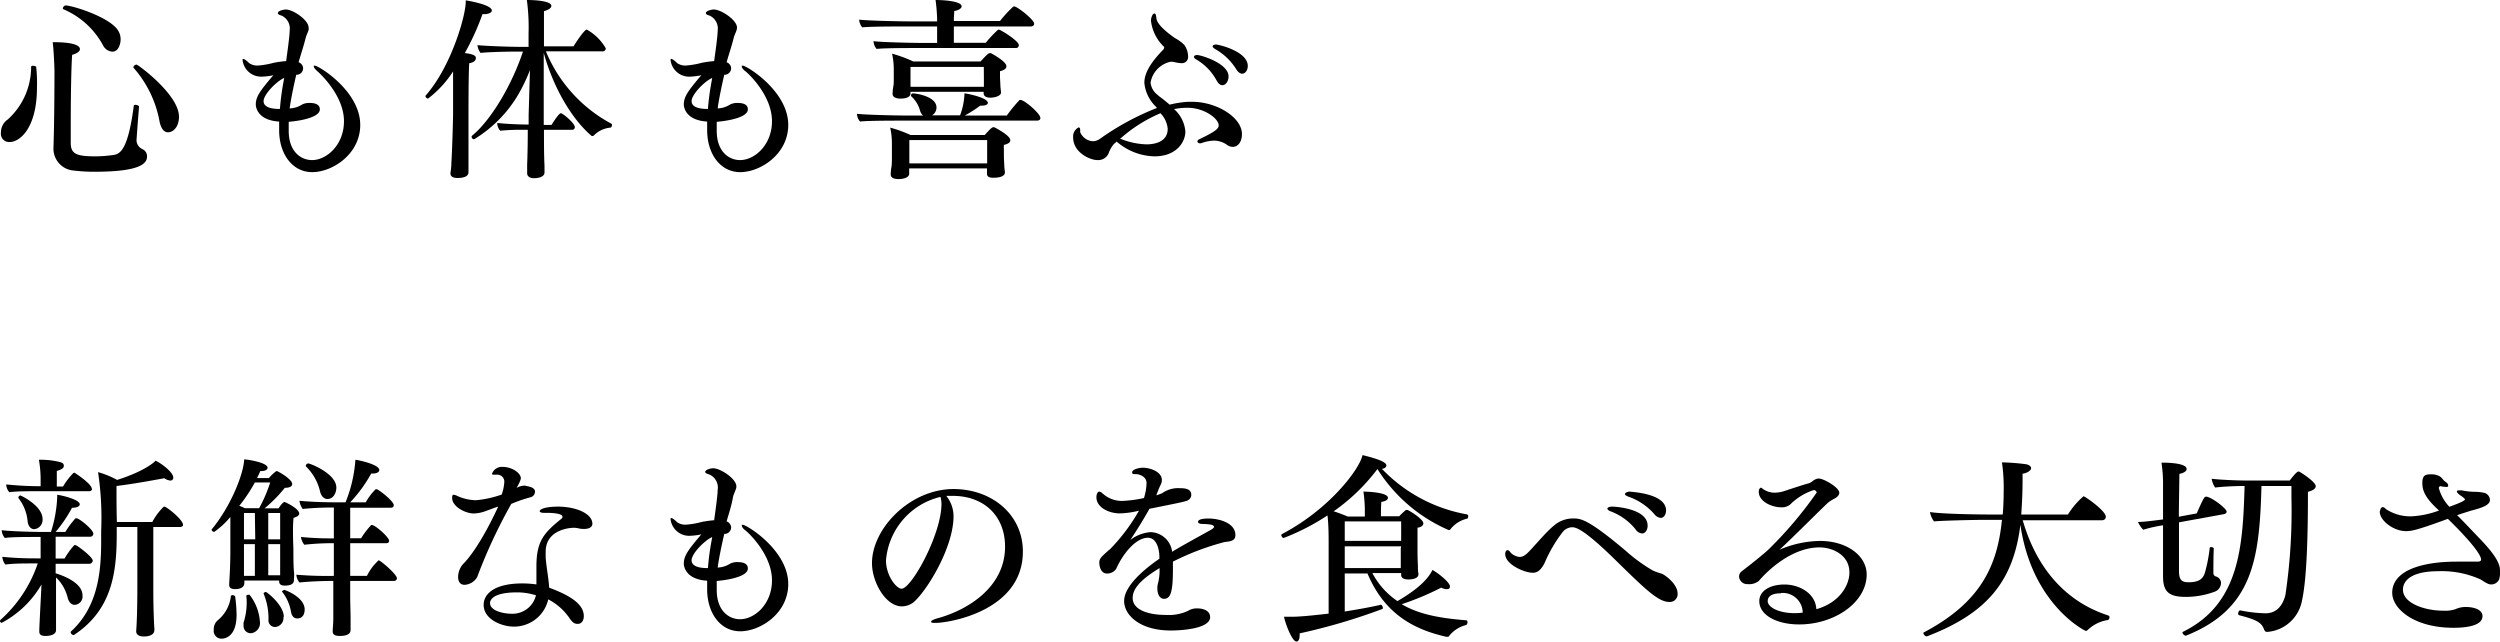 <svg xmlns="http://www.w3.org/2000/svg" viewBox="0 0 321.25 82.44"><g id="レイヤー_2" data-name="レイヤー 2"><g id="レイヤー_1-2" data-name="レイヤー 1"><path d="M4.75,11.25c0,5.17-2.18,7-3.5,7a1.06,1.06,0,0,1-1.13-1.2A2,2,0,0,1,1,15.35a9.08,9.08,0,0,0,3-6.75c0-.1.1-.15.25-.15s.38.07.4.15A18.64,18.64,0,0,1,4.75,11.25Zm7.4,10.82a21.56,21.56,0,0,1-2.63-.15A2.82,2.82,0,0,1,6.87,19V19C7,15.22,7,9.1,7,9.1c0-.4-.1-2.78-.23-3.68.73,0,3.5,0,3.5.9,0,.25-.3.53-1,.73-.15,2.17-.18,6.62-.18,9.47v1.83c0,1.4.68,1.74,3.13,1.74a16.42,16.42,0,0,0,2.45-.19c.8-.15,1.8-.75,2.52-6.3,0-.1.1-.13.23-.13s.47.1.45.25c-.13,1.43-.33,4.3-.33,4.33a1.28,1.28,0,0,0,.78,1.12,1,1,0,0,1,.57,1C18.87,21.57,16.22,22.07,12.15,22.07Zm3.35-17c0,.4-.18,1.57-1.08,1.57a1.45,1.45,0,0,1-1.17-.8,10.4,10.4,0,0,0-5.1-4.65.13.13,0,0,1-.08-.1A.45.45,0,0,1,8.42.7c.9,0,5.85,1.55,6.8,3.3A2.07,2.07,0,0,1,15.5,5.05ZM23,15c0,1.22-.67,2-1.42,2-.53,0-.9-.52-1.08-1.4A14.25,14.25,0,0,0,17.15,8.7a.09.09,0,0,1,0-.08c0-.15.23-.32.4-.32S23,12.15,23,15Z"/><path d="M46.29,16.05c0,3.77-3.59,6.07-6.17,6.07s-4.25-2.37-4.25-5.4c0-.37,0-.72,0-1.1-2.65-.15-3-1.72-3-2.2,0-1,.55-1.75,2.25-3.75a8.57,8.57,0,0,1-1.47.18,2.4,2.4,0,0,1-2.48-2.13c0-.1,0-.15.1-.15s.4.18.73.53a1.85,1.85,0,0,0,1.17.32,10.64,10.64,0,0,0,2-.35,14.38,14.38,0,0,1,1.6-.22c.12-.93.45-3.15.45-3.9A1.82,1.82,0,0,0,36.17,2c-.32-.08-.47-.2-.47-.3,0-.35.85-.48,1-.48,1,0,2.95,1.38,2.95,2.3a.83.83,0,0,1,0,.35c-.1.33-.3.7-.37,1C39,6,38.65,7,38.37,8a.85.85,0,0,1,.58.8.84.84,0,0,1-.73.8l-.15,0c-.37,1.6-.7,3.2-.85,4.33a3.15,3.15,0,0,0,1.6-.5,2,2,0,0,1,1-.2c.73,0,1.28.22,1.28.82,0,1.3-3.9,1.6-4,1.6,0,.38,0,.75,0,1.15,0,2.7,1.57,3.77,3,3.77,1.87,0,4.1-1.94,4.1-5,0-3.28-3.05-6.1-3.4-6.4s-.48-.53-.48-.65,0-.08.13-.08C40.92,8.42,46.29,11.7,46.29,16.05ZM33.87,13c0,1,1.65,1,2.1,1a32.65,32.65,0,0,1,.43-3.33l.12-.65C35.65,10.35,33.87,12.1,33.87,13Z"/><path d="M63.2,1.35c0,.27-.4.47-1,.47H62a33.26,33.26,0,0,1-2.27,5c1.25.15,1.42.4,1.42.63,0,.4-.4.6-.85.67-.1.9-.1,6.43-.1,6.43,0,.47,0,2.75,0,4.77,0,.68,0,1.32,0,1.87,0,.25,0,.65,0,.95s-.22.73-1.4.73c-.85,0-.92-.4-.92-.6v-.05S58,21.57,58,21c.12-2,.22-5.72.22-6.42l0-4.65,0-.75A13.63,13.63,0,0,1,55,12.67a.37.37,0,0,1-.33-.32.19.19,0,0,1,.05-.1C58,8.52,59.85,2,59.85.22V.05C60.12.08,63.2.6,63.2,1.35Zm15.44,14.7c0,.15-.07.32-.2.35a3.4,3.4,0,0,0-2.12,1,.29.29,0,0,1-.18.08s-.07,0-.1,0C73.7,15.52,71.2,11.6,69.87,6.8c0,3.75,0,8,0,8v1.25h1c.23-.37.95-1.5,1.2-1.5s1.8,1.28,1.8,1.8a.34.34,0,0,1-.37.33H69.9c0,1.42,0,3.34.07,4.62,0,.25,0,.55,0,.85,0,.72-1.15.75-1.33.75-.62,0-.9-.28-.9-.63v-.05s0-.52,0-1.1c.05-1.14.08-3,.08-4.44H67a24.75,24.75,0,0,0-2.72.12,1.44,1.44,0,0,1-.38-1c.8.1,2.6.2,3.73.2h.3c0-.6,0-1.05,0-1.25L68.1,9a22.1,22.1,0,0,1-1.58,3.28,16.51,16.51,0,0,1-5.6,5.62.34.34,0,0,1-.32-.32.21.21,0,0,1,.07-.15c2.3-1.88,5-6.23,6.53-10.8h-1c-.9,0-3.4.05-4.45.17a2.06,2.06,0,0,1-.4-1c1.12.12,4.27.22,5.42.22h1.15V4.3A26.12,26.12,0,0,0,67.7,0c1.2,0,3.15.15,3.15.75,0,.25-.28.5-.95.68,0,.55,0,2.37,0,4.52h3.8c.15-.25,1.37-2.15,1.7-2.15A6.42,6.42,0,0,1,77.84,6.2a.39.39,0,0,1-.45.4H70.15a18.57,18.57,0,0,0,8.42,9.3C78.62,15.92,78.64,16,78.64,16.05Z"/><path d="M101.29,16.05c0,3.77-3.59,6.07-6.17,6.07s-4.25-2.37-4.25-5.4c0-.37,0-.72,0-1.1-2.65-.15-3-1.72-3-2.2,0-1,.55-1.75,2.25-3.75a8.57,8.57,0,0,1-1.47.18,2.4,2.4,0,0,1-2.48-2.13c0-.1,0-.15.1-.15s.4.18.73.53a1.85,1.85,0,0,0,1.17.32,10.64,10.64,0,0,0,2-.35,14.38,14.38,0,0,1,1.6-.22c.12-.93.45-3.15.45-3.9A1.82,1.82,0,0,0,91.17,2c-.32-.08-.47-.2-.47-.3,0-.35.85-.48,1-.48,1,0,3,1.38,3,2.3a.83.83,0,0,1-.05.35c-.1.33-.3.7-.37,1C94,6,93.65,7,93.37,8a.85.85,0,0,1,.58.8.84.84,0,0,1-.73.8l-.15,0c-.37,1.6-.7,3.2-.85,4.33a3.15,3.15,0,0,0,1.6-.5,2,2,0,0,1,1-.2c.73,0,1.28.22,1.28.82,0,1.3-3.9,1.6-4,1.6,0,.38,0,.75,0,1.15,0,2.7,1.57,3.77,3,3.77,1.87,0,4.1-1.94,4.1-5,0-3.28-3-6.1-3.4-6.4s-.48-.53-.48-.65,0-.08.13-.08C95.92,8.42,101.29,11.7,101.29,16.05ZM88.87,13c0,1,1.65,1,2.1,1a32.65,32.65,0,0,1,.43-3.33l.12-.65C90.65,10.35,88.87,12.1,88.87,13Z"/><path d="M133.69,15.17c0,.23-.2.33-.45.33h-17c-1.22,0-4.89,0-5.72.12a1.59,1.59,0,0,1-.4-1c.85.13,5,.23,6.77.23h1.73a1.31,1.31,0,0,1-.38-.58,3.86,3.86,0,0,0-1.17-1.92.19.19,0,0,1,0-.13.25.25,0,0,1,.27-.22c.3,0,3,.35,3,1.82a1.18,1.18,0,0,1-.57,1h3.6a9,9,0,0,0,.57-2.83c.68.1,3,.6,3,1.23,0,.2-.27.35-.7.35a.93.93,0,0,1-.27,0,16.82,16.82,0,0,1-2,1.28h5.4a20.58,20.58,0,0,1,1.64-2,.24.24,0,0,1,.13,0C131.57,12.8,133.69,14.57,133.69,15.17Zm-.8-12.12c0,.22-.2.35-.45.35h-9.87V5.5h4.1a14.59,14.59,0,0,1,1.58-1.68.44.44,0,0,1,.15,0c.15,0,2.52,1.4,2.52,2a.36.36,0,0,1-.4.35h-12.3c-1.22,0-4.75,0-5.57.12a1.59,1.59,0,0,1-.4-1c.85.13,4.87.23,6.62.23h1.55V3.4h-3.9c-1.22,0-4.9,0-5.72.12a1.73,1.73,0,0,1-.4-1c.85.13,5,.23,6.77.23h3.25V2.4a23.81,23.81,0,0,0-.2-2.4c.88,0,3.35.12,3.35.82,0,.23-.32.48-.95.6,0,.28-.05.73-.05,1.28h5.93A16,16,0,0,1,130.17.88a.32.32,0,0,1,.15-.06C130.7.82,132.89,2.52,132.89,3.05Zm-3.07,15c0,.25-.28.45-.82.57a5.08,5.08,0,0,0,0,.68v.65c0,.54.05,1.14.05,1.34s.08.75.08.83v.05c0,.17-.1.67-1.5.67-.53,0-.8-.15-.8-.5,0-.07,0-.42,0-.7h-10v.18c0,.12,0,.42,0,.52v0c0,.37-.52.67-1.37.67-.63,0-1-.2-1-.57v-.08s0-.42.08-.82.07-1.25.07-1.65V18.4a9.24,9.24,0,0,0-.22-2,16.45,16.45,0,0,1,2.62.95h9.53c.62-.7.92-1,1.1-1a.32.32,0,0,1,.12,0C128.27,16.6,129.82,17.47,129.82,18Zm-.5-9.5c0,.25-.28.47-.82.6,0,.27,0,.72,0,.72,0,.25.05.9.05,1.13s.08.75.08.82v.08c0,.42-.8.65-1.35.65s-.88-.2-.88-.55V11.8H117V12c0,.55-.75.67-1.3.67s-1-.2-1-.57V12s0-.42.08-.82.07-.73.07-1.13V8.9a9.24,9.24,0,0,0-.22-2,16.07,16.07,0,0,1,2.72,1H126c.83-.9,1-1.07,1.23-1.07a.2.2,0,0,1,.1,0S129.32,7.87,129.32,8.5ZM126.85,18h-10c0,.85,0,2.22,0,2.22V21h10c0-.3,0-.72,0-.95Zm-.43-9.4H117c0,.8,0,1.82,0,1.82s0,.48,0,.73h9.43V11c0-.17,0-.47,0-.82Z"/><path d="M159.59,17.22c0,1-.5,1.65-1.17,1.65a1.26,1.26,0,0,1-.77-.27,2.92,2.92,0,0,0-1.68-.53,5,5,0,0,0-1.52.3.8.8,0,0,1-.23.05c-.22,0-.35-.12-.35-.25s.1-.22.33-.32c2.09-1,2.4-1.35,2.4-1.75,0-.85-1.83-2.25-4-2.25a8.46,8.46,0,0,0-1.73.17,4.32,4.32,0,0,1,1.45,2.88c0,1.37-1.17,3.19-3.95,3.19a7.63,7.63,0,0,1-4.87-1.89l-.38.32a4,4,0,0,0-.6,1,1.45,1.45,0,0,1-1.5,1.05c-1,0-3.12-1-3.12-2.9a1.32,1.32,0,0,1,.7-1.3c.12,0,.2.1.2.3a.51.51,0,0,1,0,.2s0,.08,0,.1a1.89,1.89,0,0,0,1.65,1.18,1.63,1.63,0,0,0,.85-.28,33.91,33.91,0,0,1,7.37-4l-.2-.23a4.83,4.83,0,0,1-1.42-3c0-.92.42-2.2,2.37-4.2a.59.59,0,0,0,.18-.32c0-.05,0-.1-.05-.13a5.5,5.5,0,0,1-1.65-3.32c0-.43.22-.93.42-.93s.23.18.28.63c.1.82,1.45,1.87,2.37,2.52a5,5,0,0,1,1.23.9,2.66,2.66,0,0,1,.47,1.43.8.8,0,0,1-.82.9A3.84,3.84,0,0,1,151,8a2.24,2.24,0,0,0-.55-.07,3.3,3.3,0,0,0-2.6,2.67,2.21,2.21,0,0,0,.85,1.55c.25.25.62.48.92.73s.45.37.68.57a12.52,12.52,0,0,1,2.4-.37h.4C156.35,13.05,159.59,15.1,159.59,17.22Zm-9.54-.67a3.3,3.3,0,0,0-.93-2,18.73,18.73,0,0,0-5.2,3.3s.08,0,.1,0a9.62,9.62,0,0,0,3.3.7C147.82,18.55,150.05,18.5,150.05,16.55Zm7.82-6.73c0,.6-.35,1.13-.8,1.13-.25,0-.5-.18-.75-.63a6.93,6.93,0,0,0-2.55-2.65c-.25-.12-.35-.27-.35-.37s.15-.23.4-.23C154.35,7.07,157.87,8.15,157.87,9.82Zm2.47-1.35c0,.55-.32,1-.72,1-.25,0-.53-.18-.78-.6a7.54,7.54,0,0,0-2.67-2.55c-.25-.15-.35-.28-.35-.38s.18-.22.43-.22C156.77,5.75,160.34,6.65,160.34,8.47Z"/><path d="M12,68.6a.42.42,0,0,1-.47.37H7.15v2.8H8.3a9.34,9.34,0,0,1,1.25-1.72.3.3,0,0,1,.15,0c.2,0,2.22,1.52,2.22,2a.46.46,0,0,1-.47.4H7.15v1.22c.25.08,3.45,1,3.45,2.83a1.07,1.07,0,0,1-1,1.22c-.35,0-.73-.25-.9-.9a5.35,5.35,0,0,0-1.5-2.62v3.07c0,.82,0,2,0,2.32s0,.93,0,1.38c0,.75-1.22.75-1.37.75-.6,0-.78-.23-.78-.55V81c0-.55.28-5.64.28-5.89a12.84,12.84,0,0,1-5.1,4.92A.25.25,0,0,1,0,79.82a.25.25,0,0,1,.1-.2A16.94,16.94,0,0,0,4.85,72.4H4.17c-.8,0-2.67,0-3.47.15a1.72,1.72,0,0,1-.4-1,40.09,40.09,0,0,0,4.22.2h.7V69H4.37c-.85,0-2.95,0-3.75.13a1.71,1.71,0,0,1-.4-1c.85.12,3.58.22,4.78.22H6.55a16.76,16.76,0,0,0,.8-4.5v-.27c.62.07,2.9.62,2.9,1.22,0,.25-.33.45-1,.45a17.24,17.24,0,0,1-2.1,3.1H8.4A11.35,11.35,0,0,1,9.7,66.6c.05,0,.07,0,.12,0C10.12,66.55,12,68.05,12,68.6Zm-.17-5.78c0,.2-.18.3-.4.3H4.65c-.85,0-2.65,0-3.45.13a1.59,1.59,0,0,1-.4-1,44,44,0,0,0,4.42.23v-1A14.76,14.76,0,0,0,5,59.08h.25a9.83,9.83,0,0,1,2.35.27c.37.1.6.17.6.5s-.28.47-.9.67c0,.58,0,1.53,0,2H8.1a8.85,8.85,0,0,1,1.32-1.73c.05,0,.08-.05.13-.05S11.8,62.17,11.8,62.82ZM5.47,66.7A1.2,1.2,0,0,1,4.4,68c-.45,0-.78-.4-.85-1a5.66,5.66,0,0,0-1.18-3,.15.15,0,0,1,0-.1.27.27,0,0,1,.27-.23C2.77,63.72,5.47,65,5.47,66.7Zm18.05.75c0,.17-.18.27-.43.27H19.7v7.4c0,1.45,0,2.73.09,4.82,0,.25.05.7.05,1,0,.83-1.12.85-1.34.85-.73,0-1-.3-1-.67v-.05c.08-.88.15-2.95.15-5.95v-7.4H15v.88c0,4.92-.57,9.75-5.5,13a.1.1,0,0,1-.07,0,.42.42,0,0,1-.35-.35.1.1,0,0,1,0-.07C12.6,78,13,73.47,13,69.52v-1.3a39.45,39.45,0,0,0-.4-7.55,11.49,11.49,0,0,1,2.45,1c3.77-1.2,4.87-2.4,4.95-2.47.87.42,2.27,1.52,2.27,2.17a.36.36,0,0,1-.4.38,1.52,1.52,0,0,1-.75-.3c-2,.37-4.12.75-6.15,1,0,1.28,0,3.28.05,4.63h4.55A7.79,7.79,0,0,1,21,65.15a.24.24,0,0,1,.13-.05C21.39,65.1,23.52,66.77,23.52,67.45Z"/><path d="M38.45,66c0,.2-.23.4-.73.55a16.62,16.62,0,0,0-.07,1.75c0,1.08.05,2.18.05,2.18,0,.9,0,2.25.07,2.9s0,.85,0,1.15-.12.72-1.17.72c-.55,0-.73-.22-.73-.55v-.1H31.4v.3c0,.28-.13.8-1.2.8-.48,0-.75-.15-.75-.55V75s.15-2.1.15-4.1l0-3.22c0-.45,0-.88,0-1.25a10.63,10.63,0,0,1-2.07,1.92c-.15,0-.33-.15-.33-.25a.1.1,0,0,1,0-.07c2.48-3,4.1-7.13,4.18-9,.37,0,3,.4,3,1.07,0,.25-.3.43-.78.43h-.15c-.12.3-.27.6-.42.9h1.52a6.43,6.43,0,0,1,.93-.88.1.1,0,0,1,.07,0s.08,0,.1,0c.55.28,1.9,1.1,1.9,1.65,0,.23-.22.48-.9.48H36.6A17.7,17.7,0,0,1,34,65.32h1.8c.52-.82.75-.82.77-.82S38.45,65.32,38.45,66ZM30.4,79c0,2.89-1.55,3.07-1.93,3.07a1,1,0,0,1-1-1.15A1.5,1.5,0,0,1,28,79.69a4.65,4.65,0,0,0,1.67-3.12s.1-.1.2-.1.33.08.35.18A18.87,18.87,0,0,1,30.4,79Zm2.35-17a21,21,0,0,1-2,3,4.43,4.43,0,0,1,.7.3h1.85A18.38,18.38,0,0,0,34.72,62Zm0,3.92H31.35V69.3H32.8Zm0,4H31.35v1.55c0,.93,0,1.88,0,2.4V74h1.4Zm-.55,11.45a.92.92,0,0,1-.9-1,1.57,1.57,0,0,1,0-.37,8.34,8.34,0,0,0,.4-2.5c0-.3,0-.6-.05-.92v0c0-.1.15-.15.27-.15a.3.3,0,0,1,.15,0,6.28,6.28,0,0,1,1.33,3.47A1.31,1.31,0,0,1,32.25,81.37Zm4.22-2.1a1.16,1.16,0,0,1-1.07,1.3.85.85,0,0,1-.85-.95V79.4a8.31,8.31,0,0,0-.63-3.13v0c0-.1.18-.2.3-.2S36.47,77.75,36.47,79.27ZM36,65.92H34.47V69.3H36Zm0,4H34.47v4H36c0-.25,0-.52,0-.77,0-.65,0-1.38,0-2.4Zm3.15,8.4c0,.43-.15,1.15-.95,1.15-.4,0-.7-.27-.8-.82A5.68,5.68,0,0,0,36.22,76s0,0,0,0,.22-.2.32-.2h0C37.42,76.1,39.15,77,39.15,78.32ZM51,74.3c0,.17-.1.35-.4.35H45v1.9c0,1,.05,2.24.05,2.85s0,1.39,0,1.57c0,.7-1,.75-1.37.75-.68,0-.93-.2-.93-.6v-.05c0-.2.08-1,.08-1.55s0-2.32,0-3.2V74.65h-.15c-1.2,0-3,.07-4.2.2a1.78,1.78,0,0,1-.4-1v0A47.28,47.28,0,0,0,42.9,74V69.8a32.82,32.82,0,0,0-3.8.2,2.18,2.18,0,0,1-.43-1v0a39,39,0,0,0,4.23.18V65.22h0a37.46,37.46,0,0,0-4,.18,2.22,2.22,0,0,1-.42-1.05c1,.1,2.67.2,4.92.2h1a17.71,17.71,0,0,0,1.27-5.47c.18,0,3.07.57,3.07,1.32,0,.25-.3.45-.87.45h-.17A18.07,18.07,0,0,1,45,64.55h2a7.08,7.08,0,0,1,1.27-1.68s.05,0,.1,0a.08.08,0,0,1,.08,0c.57.3,2.15,1.57,2.15,2.05,0,.17-.1.32-.38.32H45v3.93H46.4a10.41,10.41,0,0,1,1.3-1.7.14.14,0,0,1,.09,0C48.12,67.4,50,69,50,69.5c0,.15-.1.3-.35.3H45V74h2.15a6.82,6.82,0,0,1,1.5-2C48.89,72,51,73.8,51,74.3ZM43.22,62.65c0,.72-.4,1.47-1.15,1.47-.42,0-.75-.32-.92-.87a6.6,6.6,0,0,0-1.85-3.33.1.1,0,0,1,0-.1.34.34,0,0,1,.3-.27C39.87,59.55,43.22,60.87,43.22,62.65Z"/><path d="M68.75,63.2a.76.76,0,0,1-.58.7,17.76,17.76,0,0,0-2.47.85,66.86,66.86,0,0,0-4.38,9.4,2,2,0,0,1-1.62,1c-.45,0-.83-.28-.83-1a2.53,2.53,0,0,1,.68-1.72c.35-.33,2.1-2.2,4.47-7.33-.5.15-.92.33-1.55.55a4.62,4.62,0,0,1-1.62.33c-1,0-2.75-.85-2.75-2,0-.33.07-.4.2-.4a1.33,1.33,0,0,1,.47.15,6,6,0,0,0,2.38.55,13.56,13.56,0,0,0,3.32-.73A6.05,6.05,0,0,0,64.8,62a.9.9,0,0,0-1-1,1.51,1.51,0,0,0-.3,0,.68.68,0,0,0-.12,0,.13.13,0,0,1-.15-.15,1.36,1.36,0,0,1,1.42-.85c1.08,0,2.28.75,2.28,1.47,0,0,0,.28-.55,1.23a2.12,2.12,0,0,1,1.1-.3C67.62,62.5,68.75,62.5,68.75,63.2Zm7.37,4.1c0,.5-.53.67-1.08.67a2.76,2.76,0,0,1-.67-.07,2.73,2.73,0,0,0-.67-.08c-.18,0-3.58.1-3.58,3.08,0,.25,0,.5,0,.77.1,1.25.38,2.68.45,3.85,3,1.1,4.45,2.25,4.45,3.65,0,.62-.32,1-.78,1s-.72-.22-1.14-.85a7.37,7.37,0,0,0-2.65-2.3,4.5,4.5,0,0,1-4.43,3.5c-1.5,0-3.87-.9-3.87-2.8,0-1.27,1.17-2.75,5-2.75a12.74,12.74,0,0,1,1.78.13c0-.6,0-1.48,0-2.33,0-3.27,1-4.32,3.2-6.1a.33.33,0,0,0,.15-.27c0-.48-1.68-.5-2-.5h-.43c-.32,0-.5-.1-.5-.23s.38-.57,2.45-.57C74.29,65.15,76.12,66.1,76.12,67.3Zm-9.67,8.82c-3.4,0-3.48,1.18-3.48,1.38,0,.87,1.4,1.37,2.9,1.37a3.1,3.1,0,0,0,3-2.37A7.92,7.92,0,0,0,66.45,76.12Z"/><path d="M101.29,75.05c0,3.77-3.59,6.07-6.17,6.07s-4.25-2.37-4.25-5.4c0-.37,0-.72,0-1.1-2.65-.15-3-1.72-3-2.2,0-1,.55-1.75,2.25-3.75a8.57,8.57,0,0,1-1.47.18,2.4,2.4,0,0,1-2.48-2.13c0-.1,0-.15.1-.15s.4.18.73.53a1.85,1.85,0,0,0,1.17.32,10.64,10.64,0,0,0,2-.35,14.38,14.38,0,0,1,1.6-.22c.12-.93.45-3.15.45-3.9a1.82,1.82,0,0,0-1.13-2c-.32-.08-.47-.2-.47-.3,0-.35.85-.48,1-.48,1,0,3,1.38,3,2.3a.83.83,0,0,1-.05.35c-.1.33-.3.7-.37,1C94,65,93.65,66,93.37,67a.85.85,0,0,1,.58.8.84.84,0,0,1-.73.8l-.15,0c-.37,1.6-.7,3.2-.85,4.33a3.15,3.15,0,0,0,1.6-.5,2,2,0,0,1,1-.2c.73,0,1.28.22,1.28.82,0,1.3-3.9,1.6-4,1.6,0,.38,0,.75,0,1.15,0,2.7,1.57,3.77,3,3.77,1.87,0,4.1-1.94,4.1-5,0-3.28-3-6.1-3.4-6.4s-.48-.53-.48-.65,0-.08.13-.08C95.92,67.42,101.29,70.7,101.29,75.05ZM88.87,72c0,1,1.65,1,2.1,1a32.65,32.65,0,0,1,.43-3.33l.12-.65C90.65,69.35,88.87,71.1,88.87,72Z"/><path d="M131.44,70.87c0,7.67-9.54,9.17-11.19,9.17-.4,0-.6,0-.6-.15s.3-.3,1-.49c3.8-1.08,8.5-4,8.5-9.15,0-4-2.75-6.53-6.72-6.53h-.28c-.17,0-.35,0-.55,0a4.19,4.19,0,0,1,.93,2.6c0,3.85-3.1,9.05-4.85,10.8a2.49,2.49,0,0,1-1.78.8c-2.1,0-3.85-3.13-3.85-5.55,0-4.48,4.9-9.53,10.5-9.53C127.57,62.87,131.44,66.2,131.44,70.87ZM113.85,72c0,2,1.35,3.65,2,3.65,1.28,0,5.13-7,5.13-10.9a3.26,3.26,0,0,0-.13-.9A9.15,9.15,0,0,0,113.85,72Z"/><path d="M158.75,68.77c0,.78-.75.8-1.38.88a33.16,33.16,0,0,0-6.65,2.52c0,.3,0,.63,0,1,0,2.9-.3,3.78-1.15,3.78-.45,0-.85-.43-.85-1.38a2,2,0,0,1,.07-.57A6.57,6.57,0,0,0,149,73c-2.13,1.3-3.45,2.5-3.45,3.83,0,1.55,2,2.19,4.3,2.19a5.83,5.83,0,0,0,2.8-.52,2.11,2.11,0,0,1,1.2-.32c.87,0,1.65.34,1.65,1.12,0,1.55-3.93,1.72-5.05,1.72-4,0-6-2-6-3.79s2.23-3.85,4.53-5.43l0-.37c-.05-1.18-.5-2.33-1.47-2.33-1.53,0-3.2,2-4.08,4a1.41,1.41,0,0,1-1.17.6c-.95,0-1-1.25-1-1.4,0-.48.2-.7,1.08-1.48.12-.12.27-.22.35-.3a24,24,0,0,0,3.67-4.9,10.92,10.92,0,0,1-2.47.35c-1.4,0-3-.77-3-2.07,0-.5.2-.73.38-.73a.71.71,0,0,1,.37.2,3.71,3.71,0,0,0,2.48,1A16.08,16.08,0,0,0,147,64a7.13,7.13,0,0,0,.33-1.92c0-.9-1-1.15-1.33-1.15h-.15c-.17,0-.37,0-.37-.23,0-.42,1-.6,1.35-.6,1,0,2.47.53,2.47,1.58a1.36,1.36,0,0,1-.07.42c-.1.25-.23.48-.33.73l-.32.82a7,7,0,0,0,.75-.27,3.54,3.54,0,0,1,2.25-.65c.75,0,1.5.1,1.5.87a.78.78,0,0,1-.38.65c-.22.15-.25.18-5,1.13-.78,1.42-1.7,2.87-2.45,4a4.89,4.89,0,0,1,2.57-1,2.87,2.87,0,0,1,2.78,2.38l0,.15c1.4-.85,3.53-2,4.95-2.8.28-.15.45-.3.45-.38,0-.27-.35-.37-1.45-.4-.42,0-.6-.12-.6-.27s.13-.43,1.35-.43S158.75,67.12,158.75,68.77Z"/><path d="M186.39,68a.24.24,0,0,1-.22.12A20.31,20.31,0,0,1,177,60.27h0a24.77,24.77,0,0,1-5.62,5.43c.62.2,1.27.45,1.8.67h2.2v-1a17.83,17.83,0,0,0-.18-2.2c.28,0,3.15.07,3.15.8,0,.22-.27.45-.85.52-.05.63-.05,1.48-.05,1.85h2.35a8.67,8.67,0,0,1,.85-.8.15.15,0,0,1,.13,0,.23.23,0,0,1,.12,0c.23.1,2,1.15,2,1.72,0,.25-.25.48-.75.55,0,.33,0,.7,0,1.08,0,.7,0,1.32,0,1.32,0,.35,0,1.75.05,2.38,0,.42,0,.8.07,1.1v.1c0,.67-1.15.67-1.3.67-.65,0-.92-.25-.92-.57v-.25h-3.7a9.87,9.87,0,0,0,3.22,3.6c2.65-1.53,3.95-2.85,4.5-4,.75.4,2.25,1.6,2.25,2.12,0,.28-.2.35-.43.35a1.53,1.53,0,0,1-.69-.2,35.49,35.49,0,0,1-5.08,2.13c2.35,1.4,5.25,1.82,8.32,2.07.08,0,.13.12.13.22a.47.47,0,0,1-.15.38,4,4,0,0,0-2.2,1.4c0,.1-.15.12-.28.12h-.07c-4-.9-7.9-2.79-10.15-8.14H172.8v4.89c1.57-.25,3.2-.54,4.65-.87.1,0,.25.25.25.4a.14.14,0,0,1-.08.15A78,78,0,0,1,167,81.39a1.83,1.83,0,0,1,0,.33c0,.42-.17.72-.4.72-.6,0-1.52-2.57-1.6-3.19.33,0,.75,0,1.13,0,1.1,0,3.3-.25,4.6-.4V70c0-1,0-2.62-.15-3.77a28.79,28.79,0,0,1-5.63,2.9c-.14,0-.3-.2-.3-.38a.13.13,0,0,1,.08-.12c6.15-3.23,10-8.38,10.35-10.15,2.8.67,3.07,1.1,3.07,1.32s-.2.4-.57.45a19.91,19.91,0,0,0,10.94,5.85.23.23,0,0,1,.15.23c0,.15-.07.3-.15.32A3.76,3.76,0,0,0,186.39,68Zm-6.34-1H172.8v2.5h7.25Zm0,3.2H172.8V73H180c0-.43,0-2.23,0-2.53Z"/><path d="M215.57,76.25a1,1,0,0,1-1.08,1.1c-1.42,0-3.17-1.73-6.92-5.4-4.2-4.13-5.15-4.2-5.57-4.2a1.63,1.63,0,0,0-1.2.62,18.12,18.12,0,0,0-2.33,4c-.52,1-1,1.23-1.5,1.23-1.1,0-3.55-1.08-3.55-2.4,0-.25.1-.5.28-.5s.27.1.45.35a1.86,1.86,0,0,0,1.17.52,1.38,1.38,0,0,0,.78-.35c.57-.42,2.37-2.7,3.6-3.7a3.78,3.78,0,0,1,2.4-.9c1,0,1.87,0,6.8,4.15a20.94,20.94,0,0,0,3.47,2.53,7.17,7.17,0,0,0,1.17.42C214.17,74,215.57,75.15,215.57,76.25Zm-3.85-8.7c0,.55-.3,1-.72,1a1.12,1.12,0,0,1-.83-.53A7.47,7.47,0,0,0,207,65.72c-.3-.1-.45-.25-.45-.37s.22-.25.62-.25S211.72,65.35,211.72,67.55Zm2.37-2c0,.55-.27,1-.7,1a1.2,1.2,0,0,1-.82-.5,7.86,7.86,0,0,0-3.32-2.23c-.33-.12-.45-.25-.45-.35s.3-.3.62-.3C209.57,63.22,214.09,63.37,214.09,65.6Z"/><path d="M231.2,80.24c-2.85,0-5.13-1.17-5.13-3,0-1.25,1.28-2.13,3.23-2.13s4,1.15,4.1,3.17c3-.84,4.25-3.09,4.25-4.72,0-2.3-2.25-3.22-3.83-3.22-3.62,0-6.75,3.05-7.82,4.32a2,2,0,0,1-1.4.4,1.05,1.05,0,0,1-1.13-.95.87.87,0,0,1,.3-.67c1.65-1.25,3.18-2.53,3.45-2.8a51.14,51.14,0,0,0,6.23-7.35v0a.41.41,0,0,0-.38-.32,7.77,7.77,0,0,0-2.82,1.65,1.63,1.63,0,0,1-1.33.57c-1.3,0-2.92-.77-2.92-2,0-.45.27-.53.3-.53s.2.15.4.28a2.62,2.62,0,0,0,1.37.37,4.46,4.46,0,0,0,1.4-.27c.85-.28,2.2-.73,3-.95.28-.08.5-.35.78-.48a1.14,1.14,0,0,1,.45-.12c.67,0,2.65,1.17,2.65,1.82,0,.3-.25.6-.75.83a4.81,4.81,0,0,0-.75.5c-2.2,2.12-4.5,4.45-6.18,6a13.57,13.57,0,0,1,5.2-1.13c3.43,0,6,1.88,6,4.33C239.84,77.47,235.67,80.24,231.2,80.24Zm-2.35-4c-1.45,0-1.7.6-1.7,1,0,.78,1.4,1.55,3.45,1.55a7.22,7.22,0,0,0,1.05-.07A2.57,2.57,0,0,0,228.85,76.2Z"/><path d="M271.07,79.32a.43.43,0,0,1-.18.35A4.78,4.78,0,0,0,268.22,81a.32.32,0,0,1-.2.07c-.1,0-6.92-3.39-8.4-13.64-.9,7.42-4.47,11.45-12,14.34l-.07,0c-.18,0-.4-.28-.4-.43a.1.1,0,0,1,.05-.07c7.4-3.9,9.47-8.65,10.05-14.47H255c-1.2,0-5.6.1-6.48.2A2.85,2.85,0,0,1,248,65.8c2,.3,7.57.32,8.65.32h.7c.1-1.17.12-2.22.12-2.82a22.55,22.55,0,0,0-.22-3.88h.17a27.59,27.59,0,0,1,2.9.23c.45.07.68.3.68.52s-.38.6-1.1.7c0,.25,0,.58,0,.9,0,1.08-.05,2.43-.1,3.23l-.07,1.12h6a10.09,10.09,0,0,1,2-2.35c.2,0,2.87,1.88,2.87,2.63a.45.45,0,0,1-.47.45H259.92c1.95,6.77,6.05,10.65,11,12.24A.23.23,0,0,1,271.07,79.32Z"/><path d="M286.12,65.75c0,.15-.12.27-.35.32L280,67.12v6.25c0,1.25.45,1.45,1.25,1.45,1.45,0,1.82-.55,2.05-1.12a20,20,0,0,0,.65-3.28c0-.1.1-.12.2-.12s.32.07.32.2c-.05,1-.05,2.57-.05,3.12a.44.44,0,0,0,.3.45.89.89,0,0,1,.68.83,1.22,1.22,0,0,1-.73,1.1,10.59,10.59,0,0,1-3.85.7c-2.32,0-2.87-.85-2.87-2.7l0-6.5a17.93,17.93,0,0,0-2.55.57,3.49,3.49,0,0,1-.67-1c.87,0,2.2-.2,3.22-.32V62.37a18.11,18.11,0,0,0-.2-2.92c.5,0,3.23,0,3.23.82,0,.23-.25.48-.93.63,0,.7-.05,3-.07,5.5l2.3-.43c.87-2,1-2.15,1.2-2.15C284.1,63.82,286.12,65.32,286.12,65.75Zm11.45-3.28c0,.33-.35.55-1,.73,0,4.7-.09,11-.77,14a4.92,4.92,0,0,1-4.45,4c-.3,0-.35-.15-.47-.45-.33-.75-.9-1.12-3.13-1.69a.2.2,0,0,1-.15-.2c0-.2.15-.45.25-.43a17.87,17.87,0,0,0,3.28.38c1.4,0,2.22-1,2.55-2.38a73.39,73.39,0,0,0,.77-12.45V62.45h-3.85c-.25,9.57-1.17,15.84-9.72,19.24h0c-.15,0-.43-.22-.43-.4a.12.12,0,0,1,.1-.12c7.25-3.6,7.65-10.92,7.88-18.72-1.13,0-2.78.07-3.78.2a2.66,2.66,0,0,1-.45-1.13c1,.13,3.23.23,4.63.23h5.4c.09-.13.87-1.15,1.09-1.15a.24.24,0,0,1,.13,0C296.14,61,297.57,62,297.57,62.47Z"/><path d="M321.15,74.42a1.1,1.1,0,0,1-1,.68c-.25,0-.42,0-1.37-.63a12.14,12.14,0,0,0-5.45-1.07c-3.68,0-4.55,1.35-4.55,2.37,0,1.78,2.87,2.7,5.12,2.7a4.13,4.13,0,0,0,1.65-.2A3.06,3.06,0,0,1,316.9,78c.92,0,2.1.3,2.1,1.17,0,1.35-2.43,1.5-3.75,1.5-5,0-7.85-2.42-7.85-4.5,0-2.75,3.55-4,8.3-4,.95,0,1.87,0,2.75,0,.12,0,.37-.07.37-.25,0-1.07-3.57-4.57-4.27-5.25-4.2,1.55-4.78,1.58-5.38,1.58-1.6,0-3.37-1.35-3.37-2.5,0,0,.1-.58.35-.58s.25.1.52.3a5.72,5.72,0,0,0,3.15.88,11.68,11.68,0,0,0,3.6-.75l-.15-.13c-1.62-1.5-2-2.4-2-3.42s.45-1.1,1.12-1.1a2.21,2.21,0,0,1,1.1.25c.33.2.4.45.7.67.15.1.4.28.4.5s-.12.2-.32.2a5.74,5.74,0,0,1-.7-.1.26.26,0,0,0-.18.25,5.68,5.68,0,0,0,1.35,2.4c.43-.15,2-.72,2-.92a.17.17,0,0,0-.05-.13,3.09,3.09,0,0,0-.55-.42c-.3-.23-.43-.38-.43-.5s.1-.13.28-.13a1.24,1.24,0,0,1,.4,0,8.82,8.82,0,0,0,1.57.18,5.48,5.48,0,0,1,1.35.15,1,1,0,0,1,.65.87c0,.75-1.15,1.05-2.42,1.4-.6.18-1.2.38-1.8.58,1,1,2,2.07,2.8,2.9,1.4,1.45,2.7,3,2.7,4.1A3.36,3.36,0,0,1,321.15,74.42Z"/></g></g></svg>